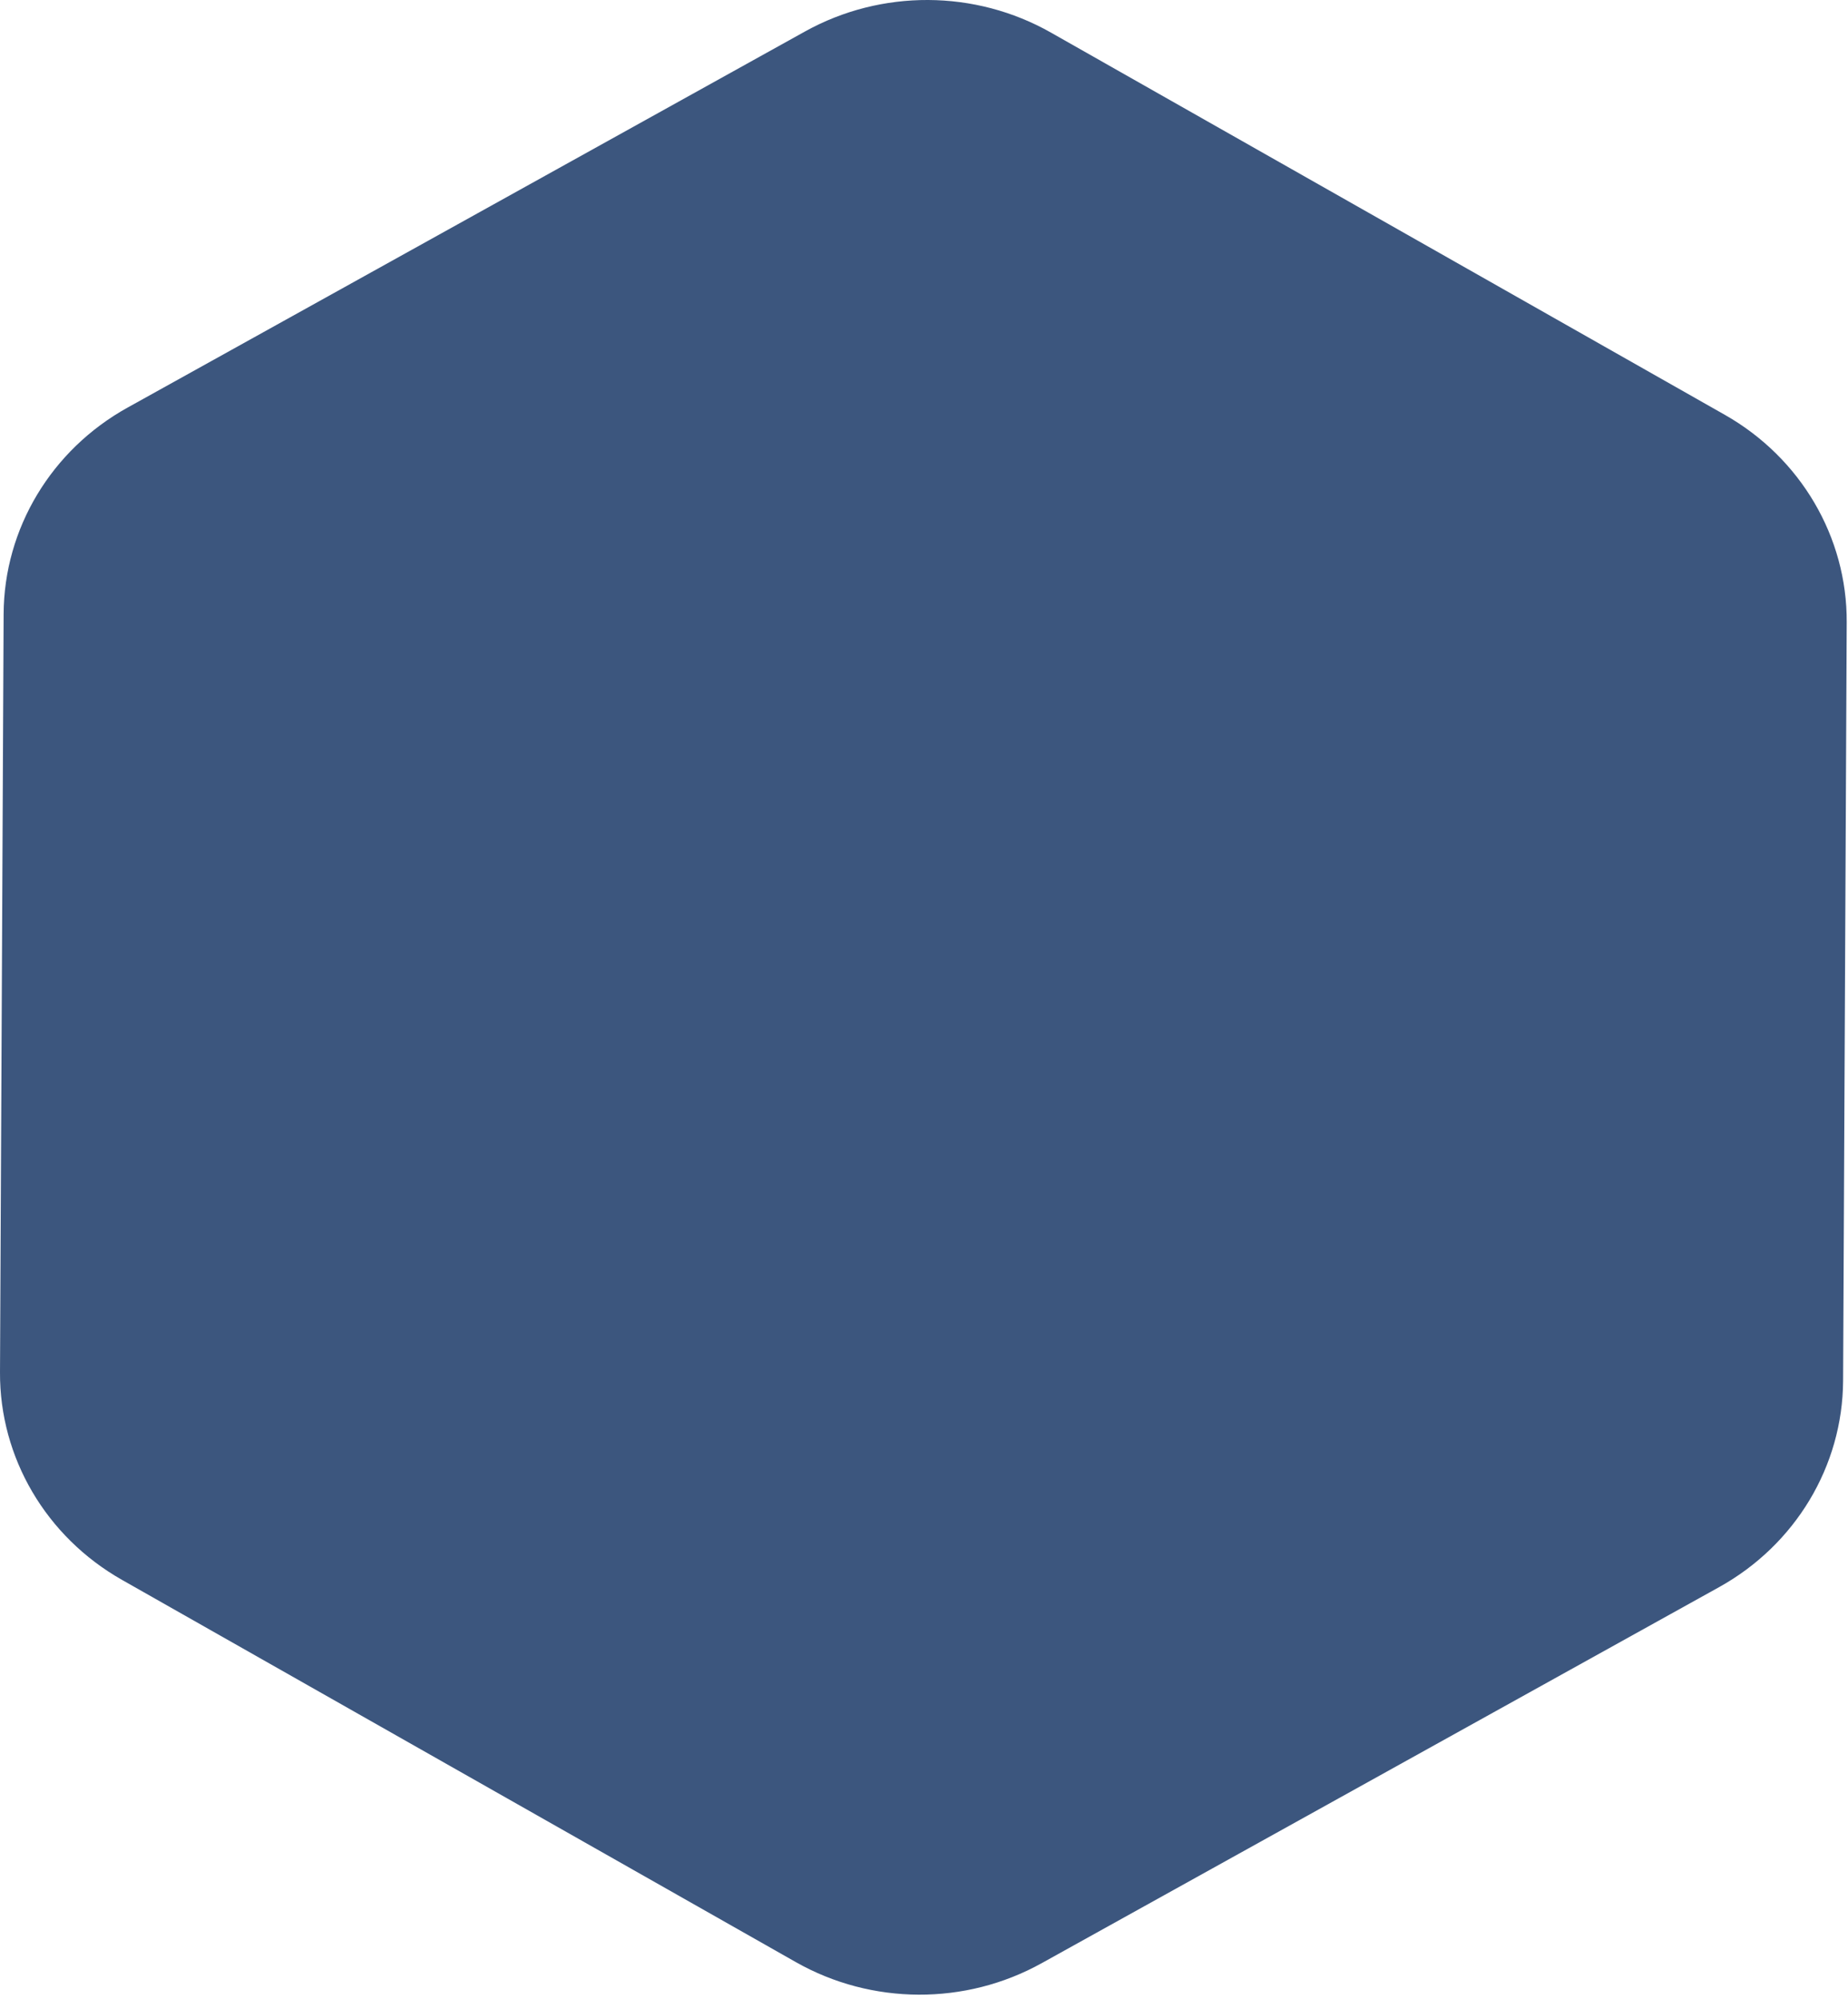 <svg width="49" height="53" viewBox="0 0 49 53" fill="none" xmlns="http://www.w3.org/2000/svg">
<path d="M45.584 42.078L27.62 52.049C25.598 53.172 23.112 53.161 21.101 52.02L3.234 41.886C1.222 40.745 -0.011 38.647 6.83313e-05 36.384L0.096 16.279C0.107 14.015 1.36 11.928 3.383 10.806L21.346 0.834C23.369 -0.289 25.854 -0.277 27.866 0.864L45.732 10.997C47.744 12.138 48.977 14.236 48.966 16.5L48.87 36.605C48.859 38.869 47.606 40.955 45.584 42.078Z" fill="#3C567E"/>
</svg>

